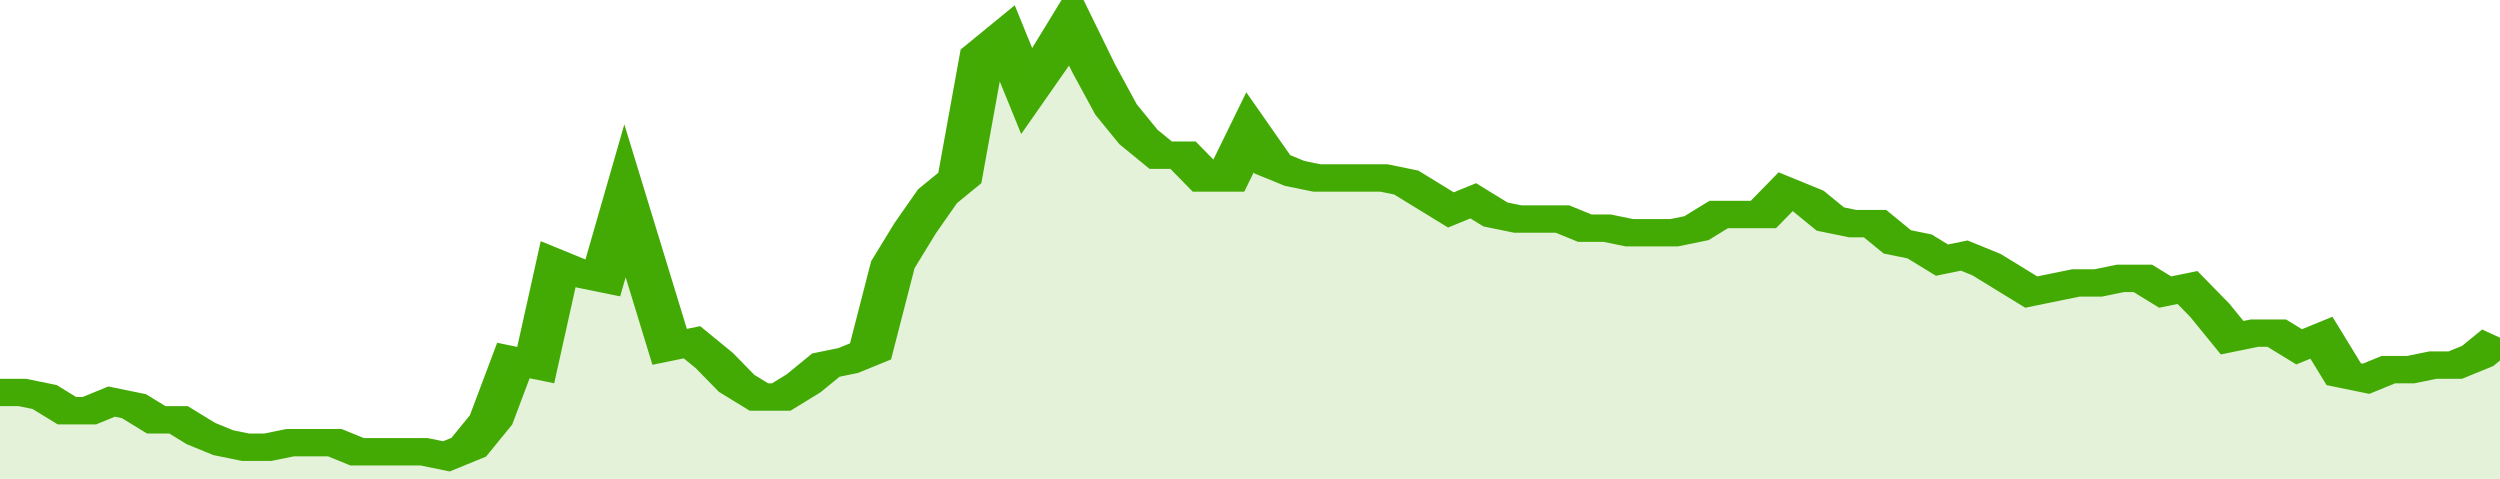 <svg xmlns="http://www.w3.org/2000/svg" viewBox="0 0 336 105" width="120" height="23" preserveAspectRatio="none">
				 <polyline fill="none" stroke="#43AA05" stroke-width="6" points="0, 86 3, 86 6, 87 9, 90 12, 90 15, 88 18, 89 21, 92 24, 92 27, 95 30, 97 33, 98 36, 98 39, 97 42, 97 45, 97 48, 99 51, 99 54, 99 57, 99 60, 100 63, 98 66, 92 69, 79 72, 80 75, 58 78, 60 81, 61 84, 44 87, 60 90, 76 93, 75 96, 79 99, 84 102, 87 105, 87 108, 84 111, 80 114, 79 117, 77 120, 58 123, 50 126, 43 129, 39 132, 12 135, 8 138, 20 141, 13 144, 5 147, 15 150, 24 153, 30 156, 34 159, 34 162, 39 165, 39 168, 29 171, 36 174, 38 177, 39 180, 39 183, 39 186, 39 189, 40 192, 43 195, 46 198, 44 201, 47 204, 48 207, 48 210, 48 213, 50 216, 50 219, 51 222, 51 225, 51 228, 50 231, 47 234, 47 237, 47 240, 42 243, 44 246, 48 249, 49 252, 49 255, 53 258, 54 261, 57 264, 56 267, 58 270, 61 273, 64 276, 63 279, 62 282, 62 285, 61 288, 61 291, 64 294, 63 297, 68 300, 74 303, 73 306, 73 309, 76 312, 74 315, 82 318, 83 321, 81 324, 81 327, 80 330, 80 333, 78 336, 74 336, 74 "> </polyline>
				 <polygon fill="#43AA05" opacity="0.15" points="0, 105 0, 86 3, 86 6, 87 9, 90 12, 90 15, 88 18, 89 21, 92 24, 92 27, 95 30, 97 33, 98 36, 98 39, 97 42, 97 45, 97 48, 99 51, 99 54, 99 57, 99 60, 100 63, 98 66, 92 69, 79 72, 80 75, 58 78, 60 81, 61 84, 44 87, 60 90, 76 93, 75 96, 79 99, 84 102, 87 105, 87 108, 84 111, 80 114, 79 117, 77 120, 58 123, 50 126, 43 129, 39 132, 12 135, 8 138, 20 141, 13 144, 5 147, 15 150, 24 153, 30 156, 34 159, 34 162, 39 165, 39 168, 29 171, 36 174, 38 177, 39 180, 39 183, 39 186, 39 189, 40 192, 43 195, 46 198, 44 201, 47 204, 48 207, 48 210, 48 213, 50 216, 50 219, 51 222, 51 225, 51 228, 50 231, 47 234, 47 237, 47 240, 42 243, 44 246, 48 249, 49 252, 49 255, 53 258, 54 261, 57 264, 56 267, 58 270, 61 273, 64 276, 63 279, 62 282, 62 285, 61 288, 61 291, 64 294, 63 297, 68 300, 74 303, 73 306, 73 309, 76 312, 74 315, 82 318, 83 321, 81 324, 81 327, 80 330, 80 333, 78 336, 74 336, 105 "></polygon>
			</svg>